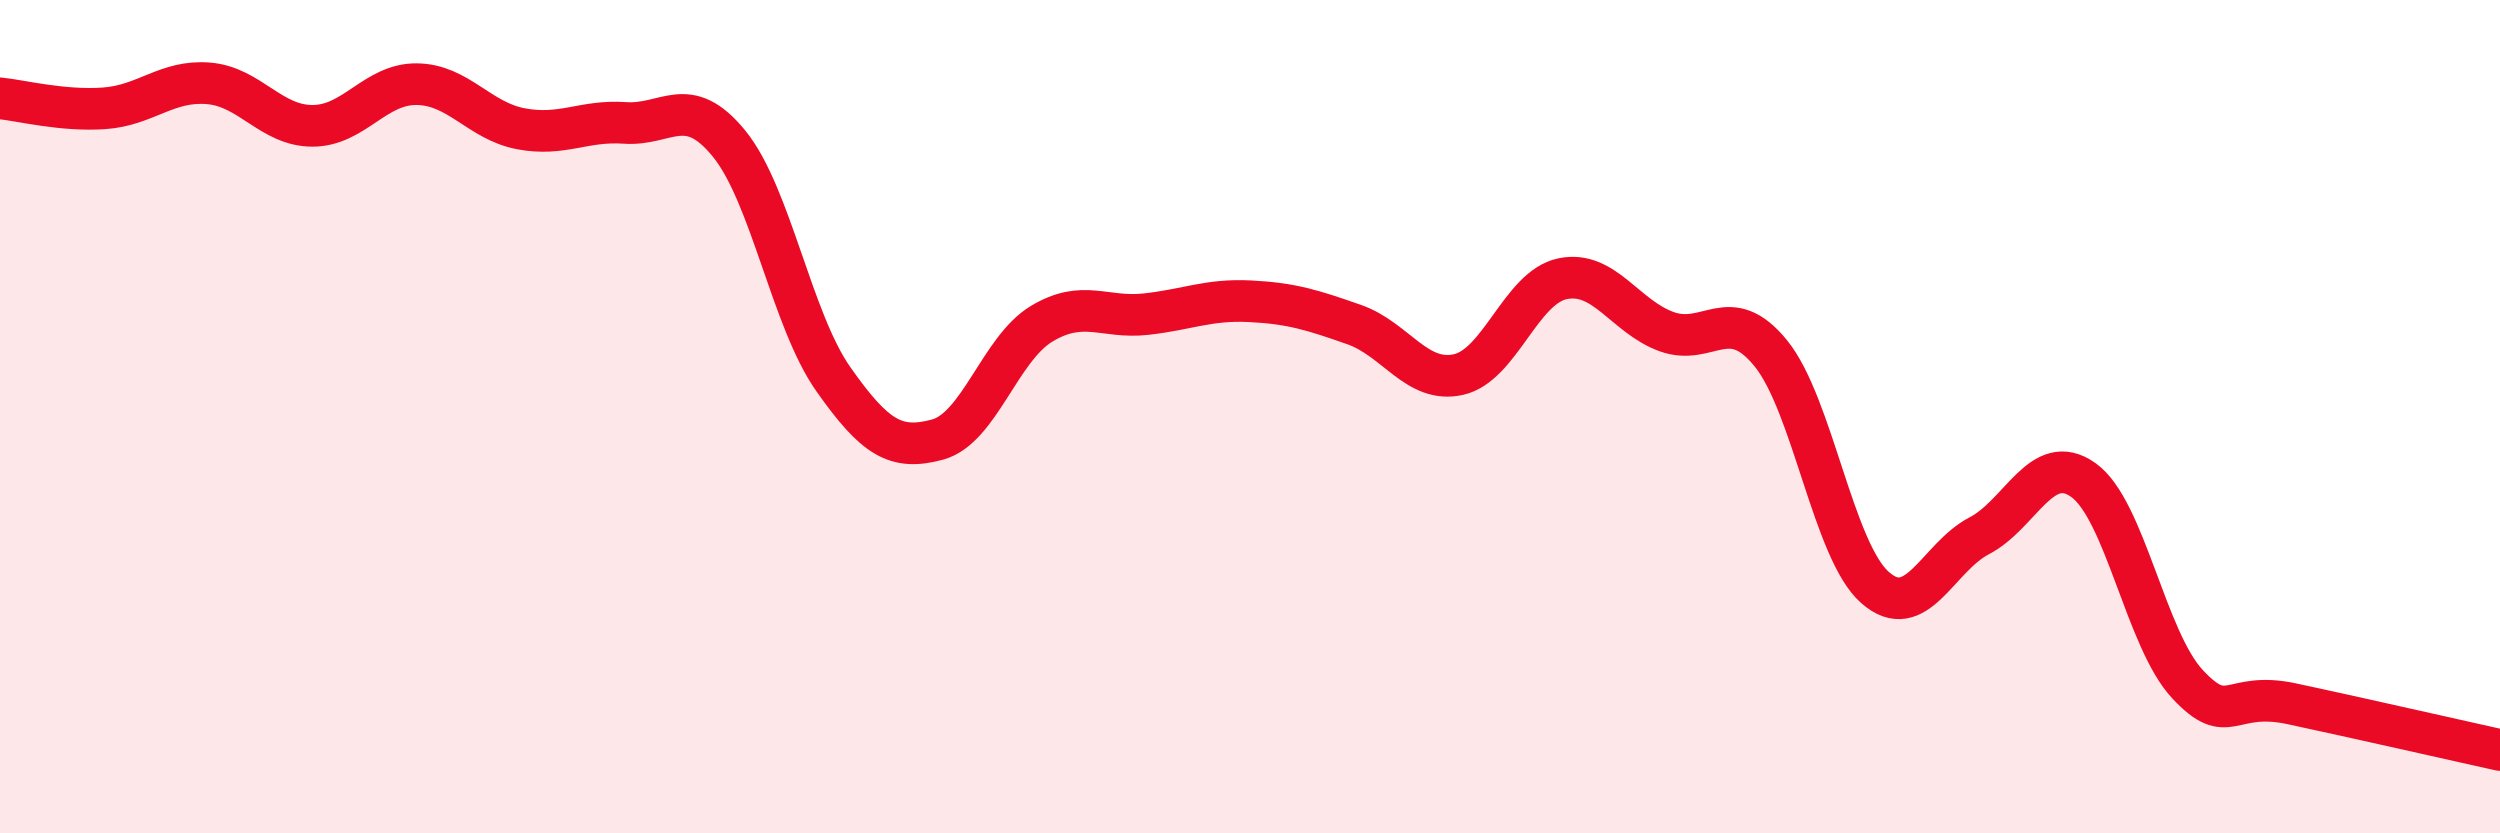 
    <svg width="60" height="20" viewBox="0 0 60 20" xmlns="http://www.w3.org/2000/svg">
      <path
        d="M 0,2.36 C 0.5,2.41 1.5,2.67 2.5,2.6 C 3.5,2.53 4,1.92 5,2 C 6,2.08 6.5,3.02 7.5,3.02 C 8.5,3.02 9,2.01 10,2.02 C 11,2.03 11.5,2.9 12.5,3.09 C 13.5,3.28 14,2.88 15,2.95 C 16,3.02 16.5,2.22 17.5,3.45 C 18.5,4.68 19,7.68 20,9.1 C 21,10.52 21.5,10.82 22.5,10.55 C 23.5,10.28 24,8.37 25,7.77 C 26,7.17 26.5,7.65 27.5,7.54 C 28.5,7.43 29,7.18 30,7.23 C 31,7.28 31.5,7.44 32.5,7.79 C 33.5,8.14 34,9.21 35,8.99 C 36,8.77 36.5,6.9 37.5,6.69 C 38.5,6.48 39,7.6 40,7.96 C 41,8.32 41.5,7.25 42.5,8.48 C 43.5,9.71 44,13.22 45,14.1 C 46,14.98 46.5,13.38 47.5,12.86 C 48.5,12.34 49,10.81 50,11.52 C 51,12.23 51.5,15.35 52.5,16.42 C 53.5,17.49 53.5,16.57 55,16.89 C 56.5,17.21 59,17.78 60,18L60 20L0 20Z"
        fill="#EB0A25"
        opacity="0.1"
        stroke-linecap="round"
        stroke-linejoin="round"
      />
      <path
        d="M 0,2.36 C 0.5,2.41 1.5,2.67 2.5,2.6 C 3.5,2.53 4,1.92 5,2 C 6,2.08 6.5,3.02 7.5,3.02 C 8.5,3.02 9,2.01 10,2.02 C 11,2.03 11.5,2.9 12.5,3.09 C 13.5,3.28 14,2.88 15,2.95 C 16,3.02 16.5,2.22 17.5,3.45 C 18.5,4.68 19,7.68 20,9.1 C 21,10.52 21.5,10.82 22.5,10.55 C 23.5,10.28 24,8.37 25,7.77 C 26,7.17 26.5,7.65 27.5,7.54 C 28.5,7.43 29,7.18 30,7.23 C 31,7.28 31.5,7.44 32.5,7.79 C 33.5,8.14 34,9.21 35,8.99 C 36,8.77 36.5,6.9 37.5,6.69 C 38.5,6.48 39,7.6 40,7.96 C 41,8.32 41.5,7.25 42.5,8.48 C 43.5,9.71 44,13.22 45,14.1 C 46,14.98 46.5,13.38 47.5,12.86 C 48.5,12.34 49,10.81 50,11.52 C 51,12.23 51.5,15.35 52.5,16.42 C 53.5,17.49 53.5,16.57 55,16.89 C 56.5,17.21 59,17.78 60,18"
        stroke="#EB0A25"
        stroke-width="1"
        fill="none"
        stroke-linecap="round"
        stroke-linejoin="round"
      />
    </svg>
  